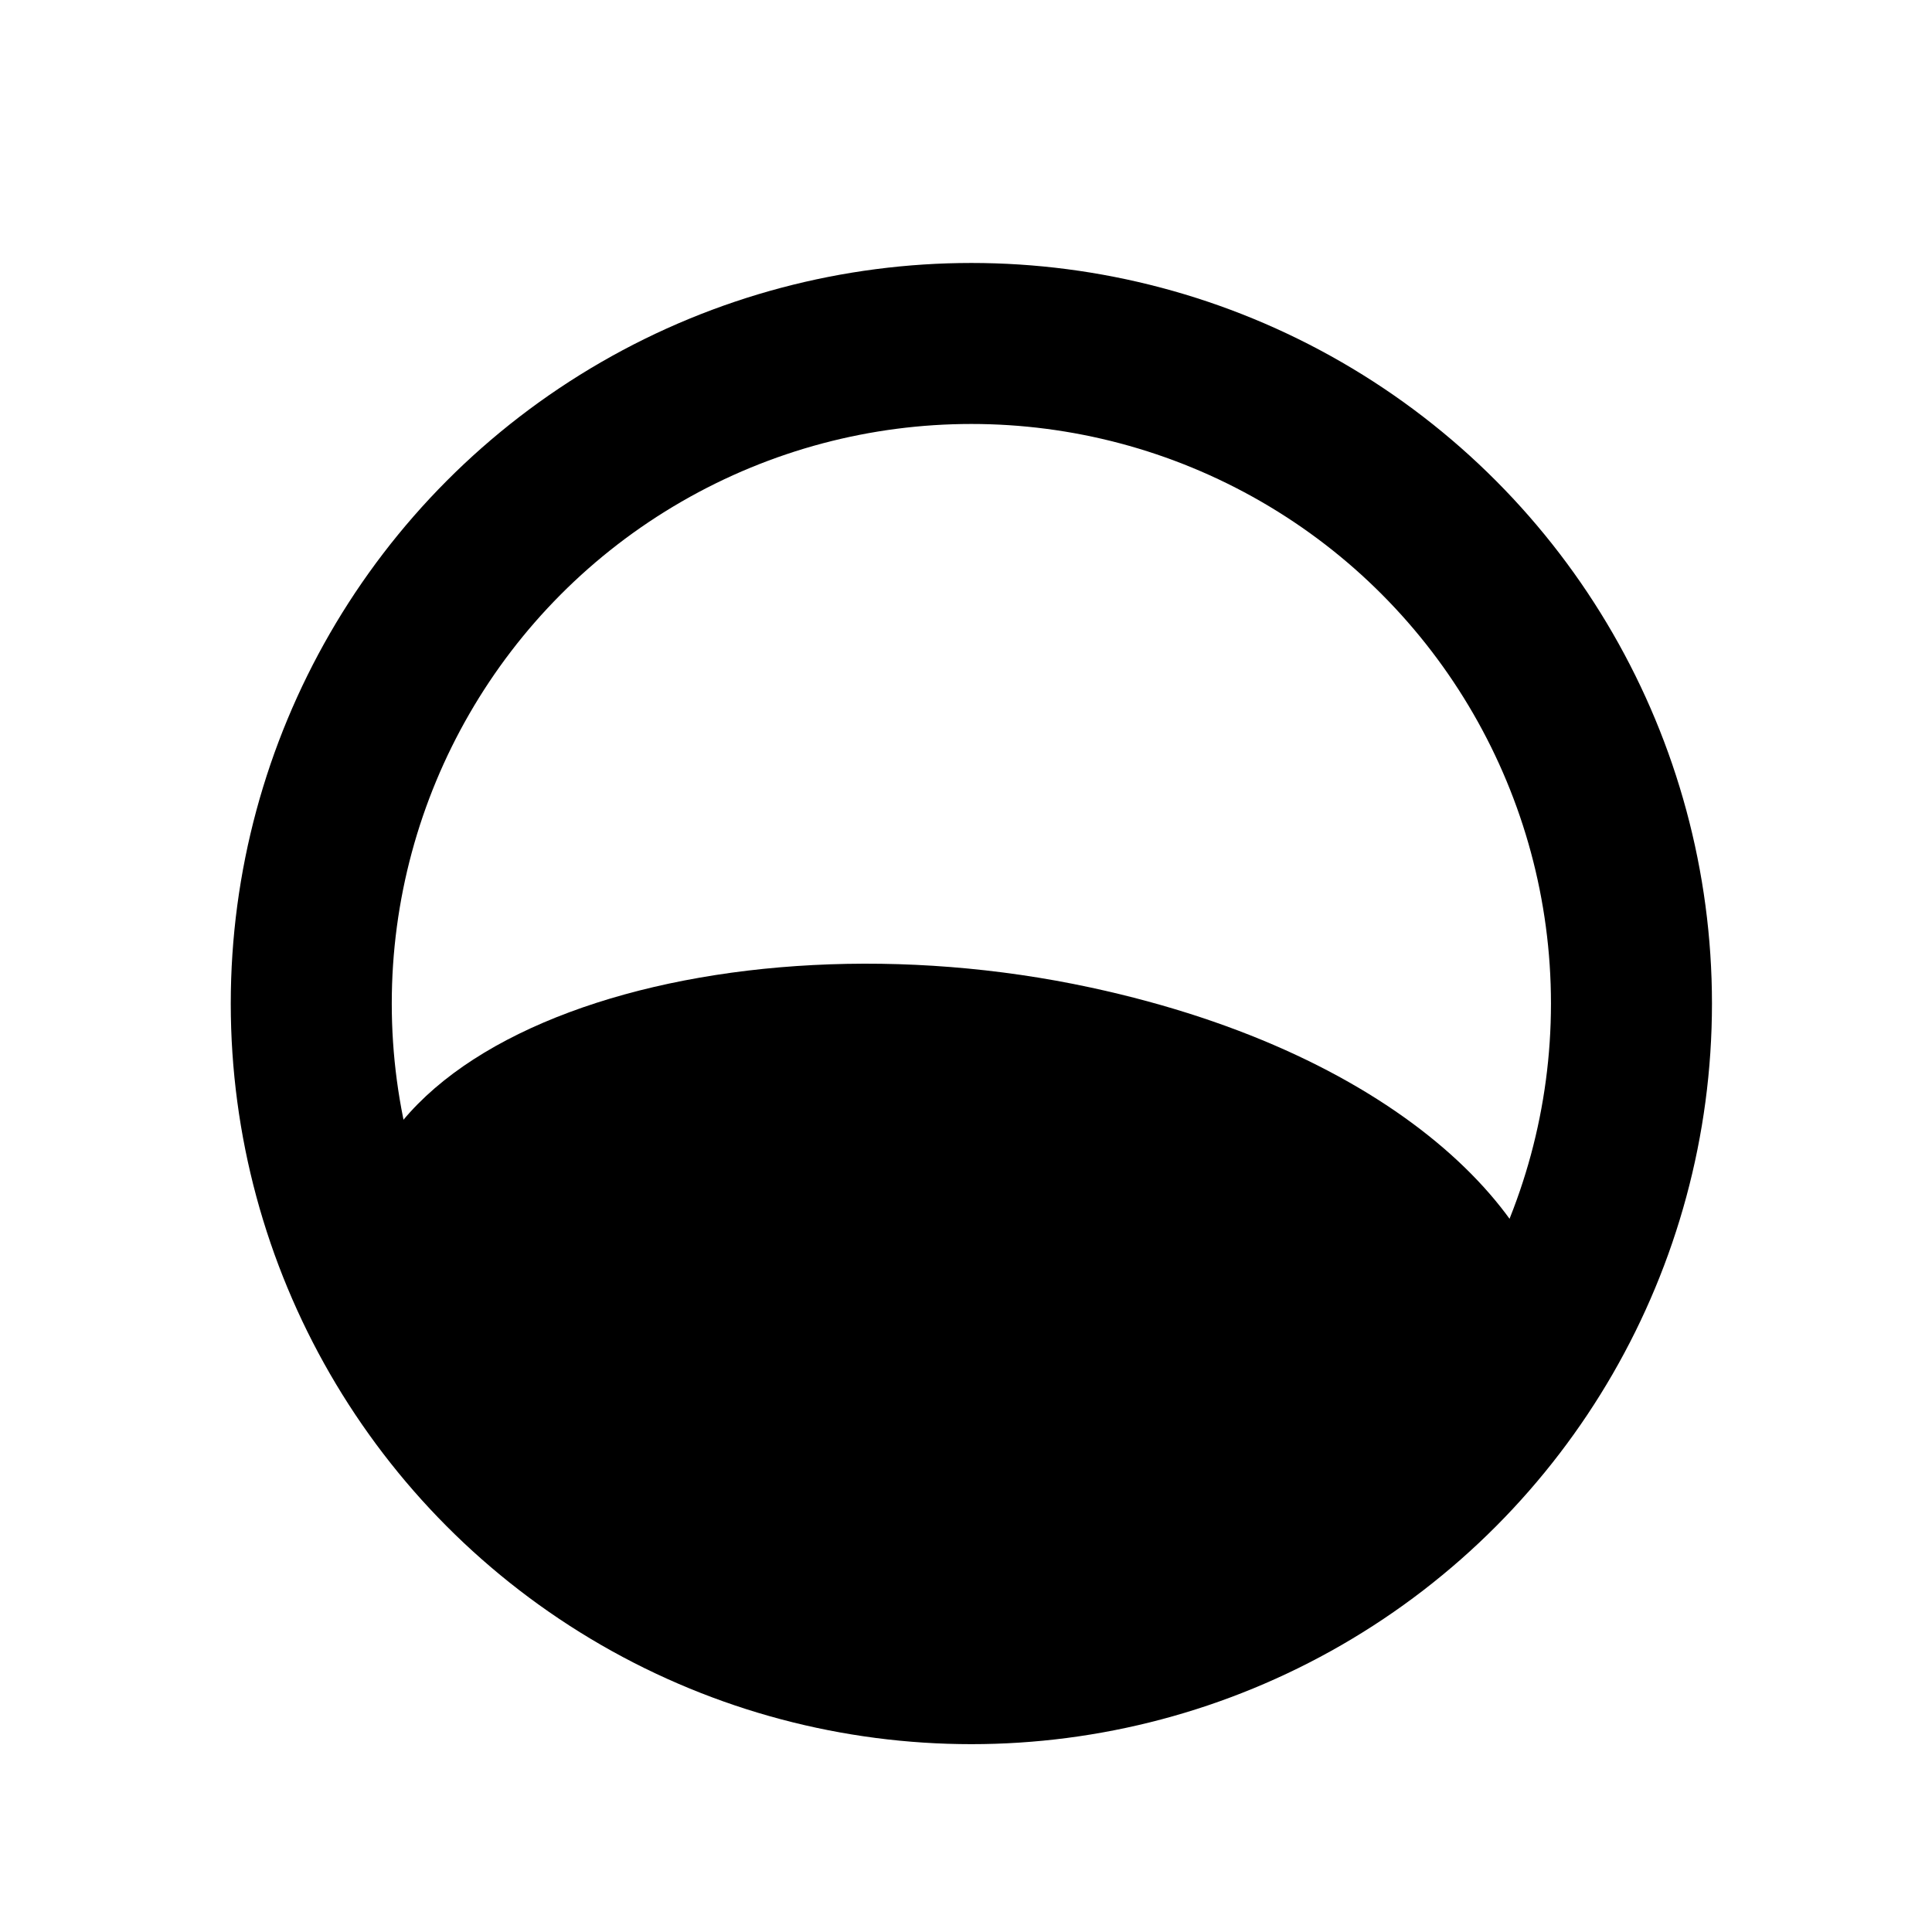 <svg xmlns="http://www.w3.org/2000/svg" width="180" height="180" viewBox="0 0 180 180">
  <defs>
    <style>
      .cls-1 {
        fill: none;
        stroke: #000;
        stroke-width: 15px;
      }

      .cls-2 {
        fill-rule: evenodd;
      }
    </style>
  </defs>
  <circle id="Ellipse_1_copy_2" data-name="Ellipse 1 copy 2" class="cls-1" cx="90.5" cy="93.5" r="61.5"/>
  <path id="Ellipse_1_copy_2-2" data-name="Ellipse 1 copy 2" class="cls-2" d="M101.634,92.009c29.069,6.266,43.963,22.045,43.752,34.722-0.21,12.643-14.888,24.306-40.561,26.141-28.887,2.065-67.746-11.026-71.477-33.534C29.567,96.536,66.867,84.515,101.634,92.009Z"/>
</svg>
